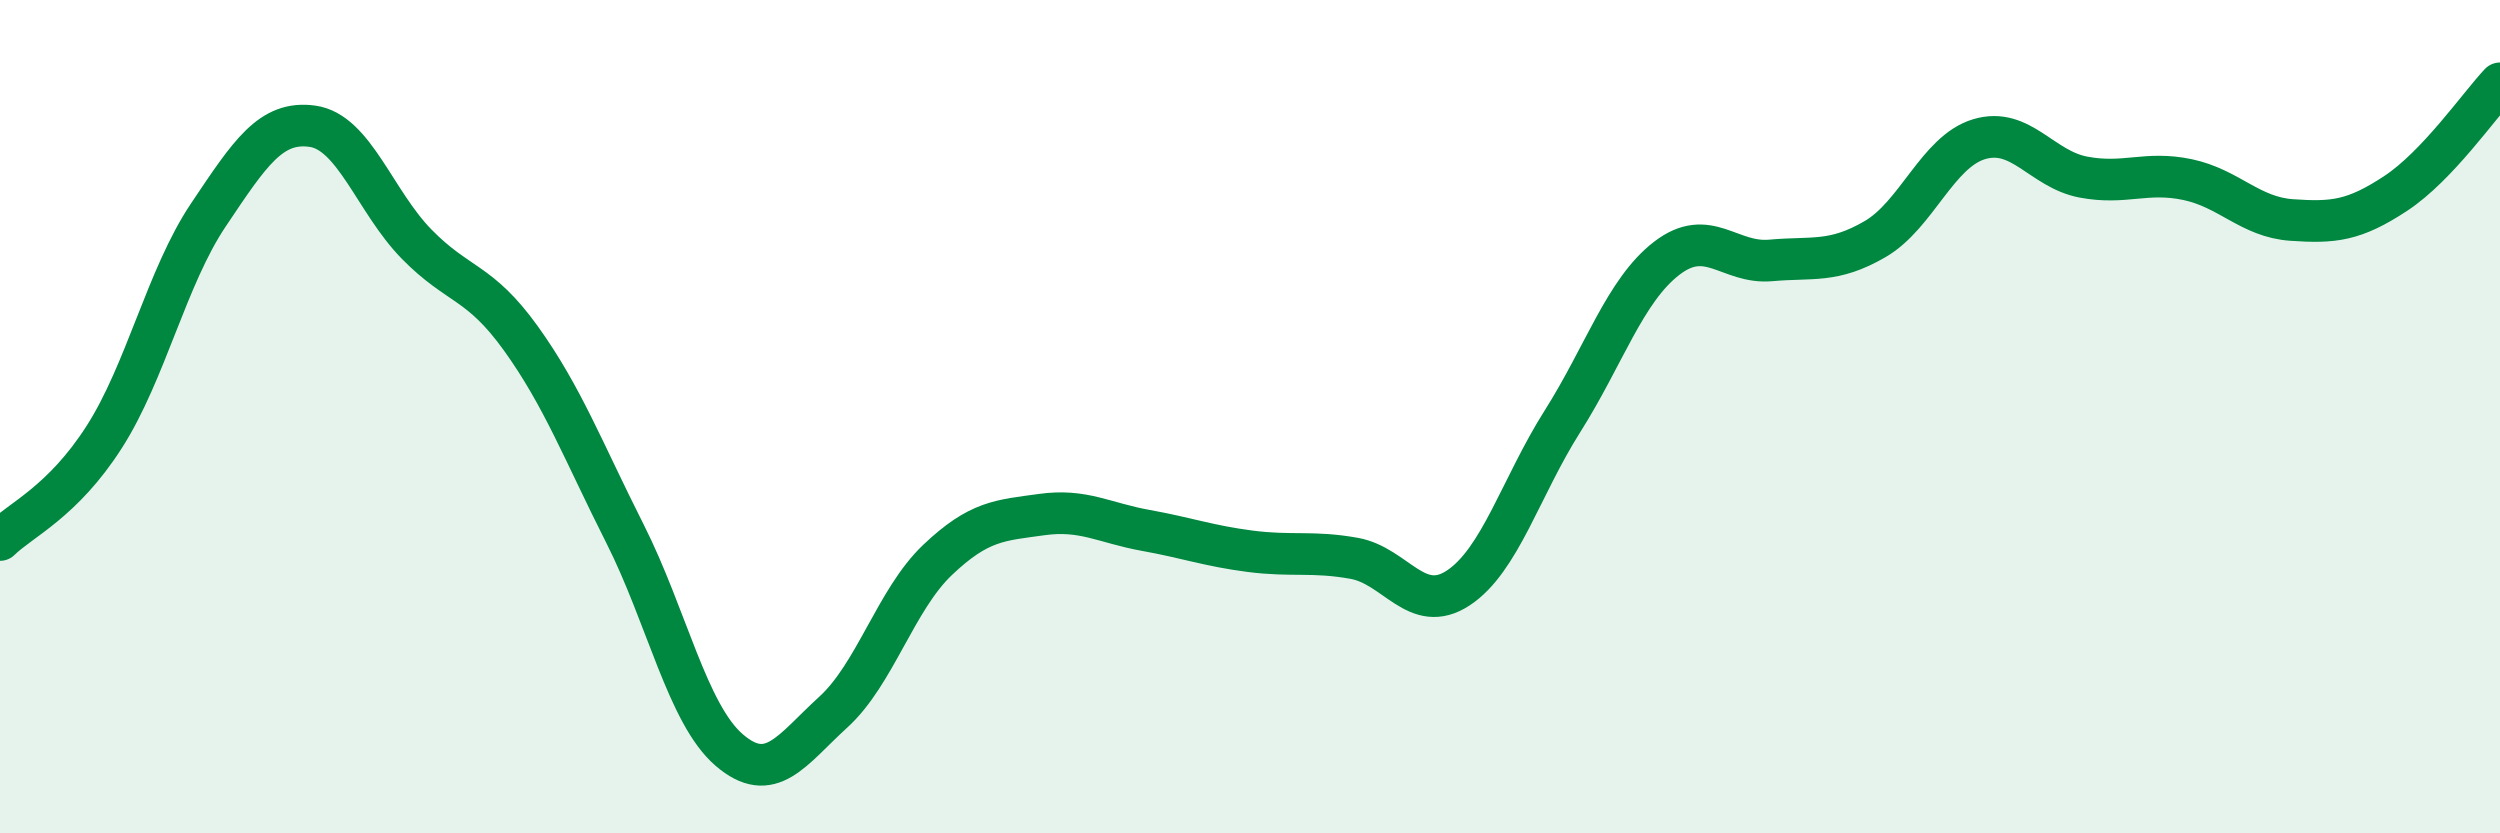 
    <svg width="60" height="20" viewBox="0 0 60 20" xmlns="http://www.w3.org/2000/svg">
      <path
        d="M 0,12.96 C 0.5,12.47 1.5,12.05 2.5,10.49 C 3.5,8.93 4,6.65 5,5.16 C 6,3.67 6.5,2.89 7.5,3.03 C 8.5,3.17 9,4.84 10,5.86 C 11,6.88 11.5,6.73 12.5,8.12 C 13.5,9.51 14,10.83 15,12.81 C 16,14.79 16.5,17.14 17.5,18 C 18.5,18.86 19,18 20,17.09 C 21,16.18 21.5,14.39 22.5,13.44 C 23.5,12.49 24,12.49 25,12.35 C 26,12.21 26.5,12.55 27.5,12.73 C 28.5,12.91 29,13.1 30,13.23 C 31,13.36 31.5,13.22 32.5,13.4 C 33.5,13.58 34,14.77 35,14.11 C 36,13.45 36.5,11.69 37.5,10.11 C 38.5,8.53 39,6.97 40,6.2 C 41,5.43 41.5,6.34 42.5,6.25 C 43.5,6.16 44,6.32 45,5.74 C 46,5.16 46.5,3.64 47.5,3.34 C 48.5,3.04 49,4.06 50,4.25 C 51,4.44 51.5,4.1 52.5,4.31 C 53.5,4.52 54,5.21 55,5.28 C 56,5.35 56.5,5.3 57.5,4.64 C 58.5,3.98 59.5,2.53 60,2L60 20L0 20Z"
        fill="#008740"
        opacity="0.1"
        stroke-linecap="round"
        stroke-linejoin="round"
      />
      <path
        d="M 0,12.96 C 0.5,12.47 1.5,12.05 2.5,10.49 C 3.5,8.93 4,6.65 5,5.16 C 6,3.67 6.5,2.89 7.5,3.03 C 8.5,3.17 9,4.84 10,5.86 C 11,6.88 11.5,6.73 12.5,8.12 C 13.5,9.51 14,10.83 15,12.81 C 16,14.79 16.5,17.14 17.5,18 C 18.5,18.86 19,18 20,17.09 C 21,16.18 21.5,14.39 22.5,13.44 C 23.5,12.49 24,12.49 25,12.35 C 26,12.21 26.5,12.55 27.5,12.73 C 28.5,12.91 29,13.1 30,13.23 C 31,13.36 31.5,13.22 32.5,13.4 C 33.5,13.58 34,14.77 35,14.11 C 36,13.45 36.5,11.69 37.5,10.11 C 38.5,8.53 39,6.97 40,6.2 C 41,5.43 41.5,6.34 42.5,6.25 C 43.5,6.16 44,6.32 45,5.74 C 46,5.16 46.5,3.64 47.5,3.34 C 48.5,3.04 49,4.06 50,4.25 C 51,4.44 51.5,4.1 52.5,4.31 C 53.5,4.52 54,5.21 55,5.28 C 56,5.35 56.5,5.3 57.5,4.64 C 58.5,3.98 59.5,2.53 60,2"
        stroke="#008740"
        stroke-width="1"
        fill="none"
        stroke-linecap="round"
        stroke-linejoin="round"
      />
    </svg>
  